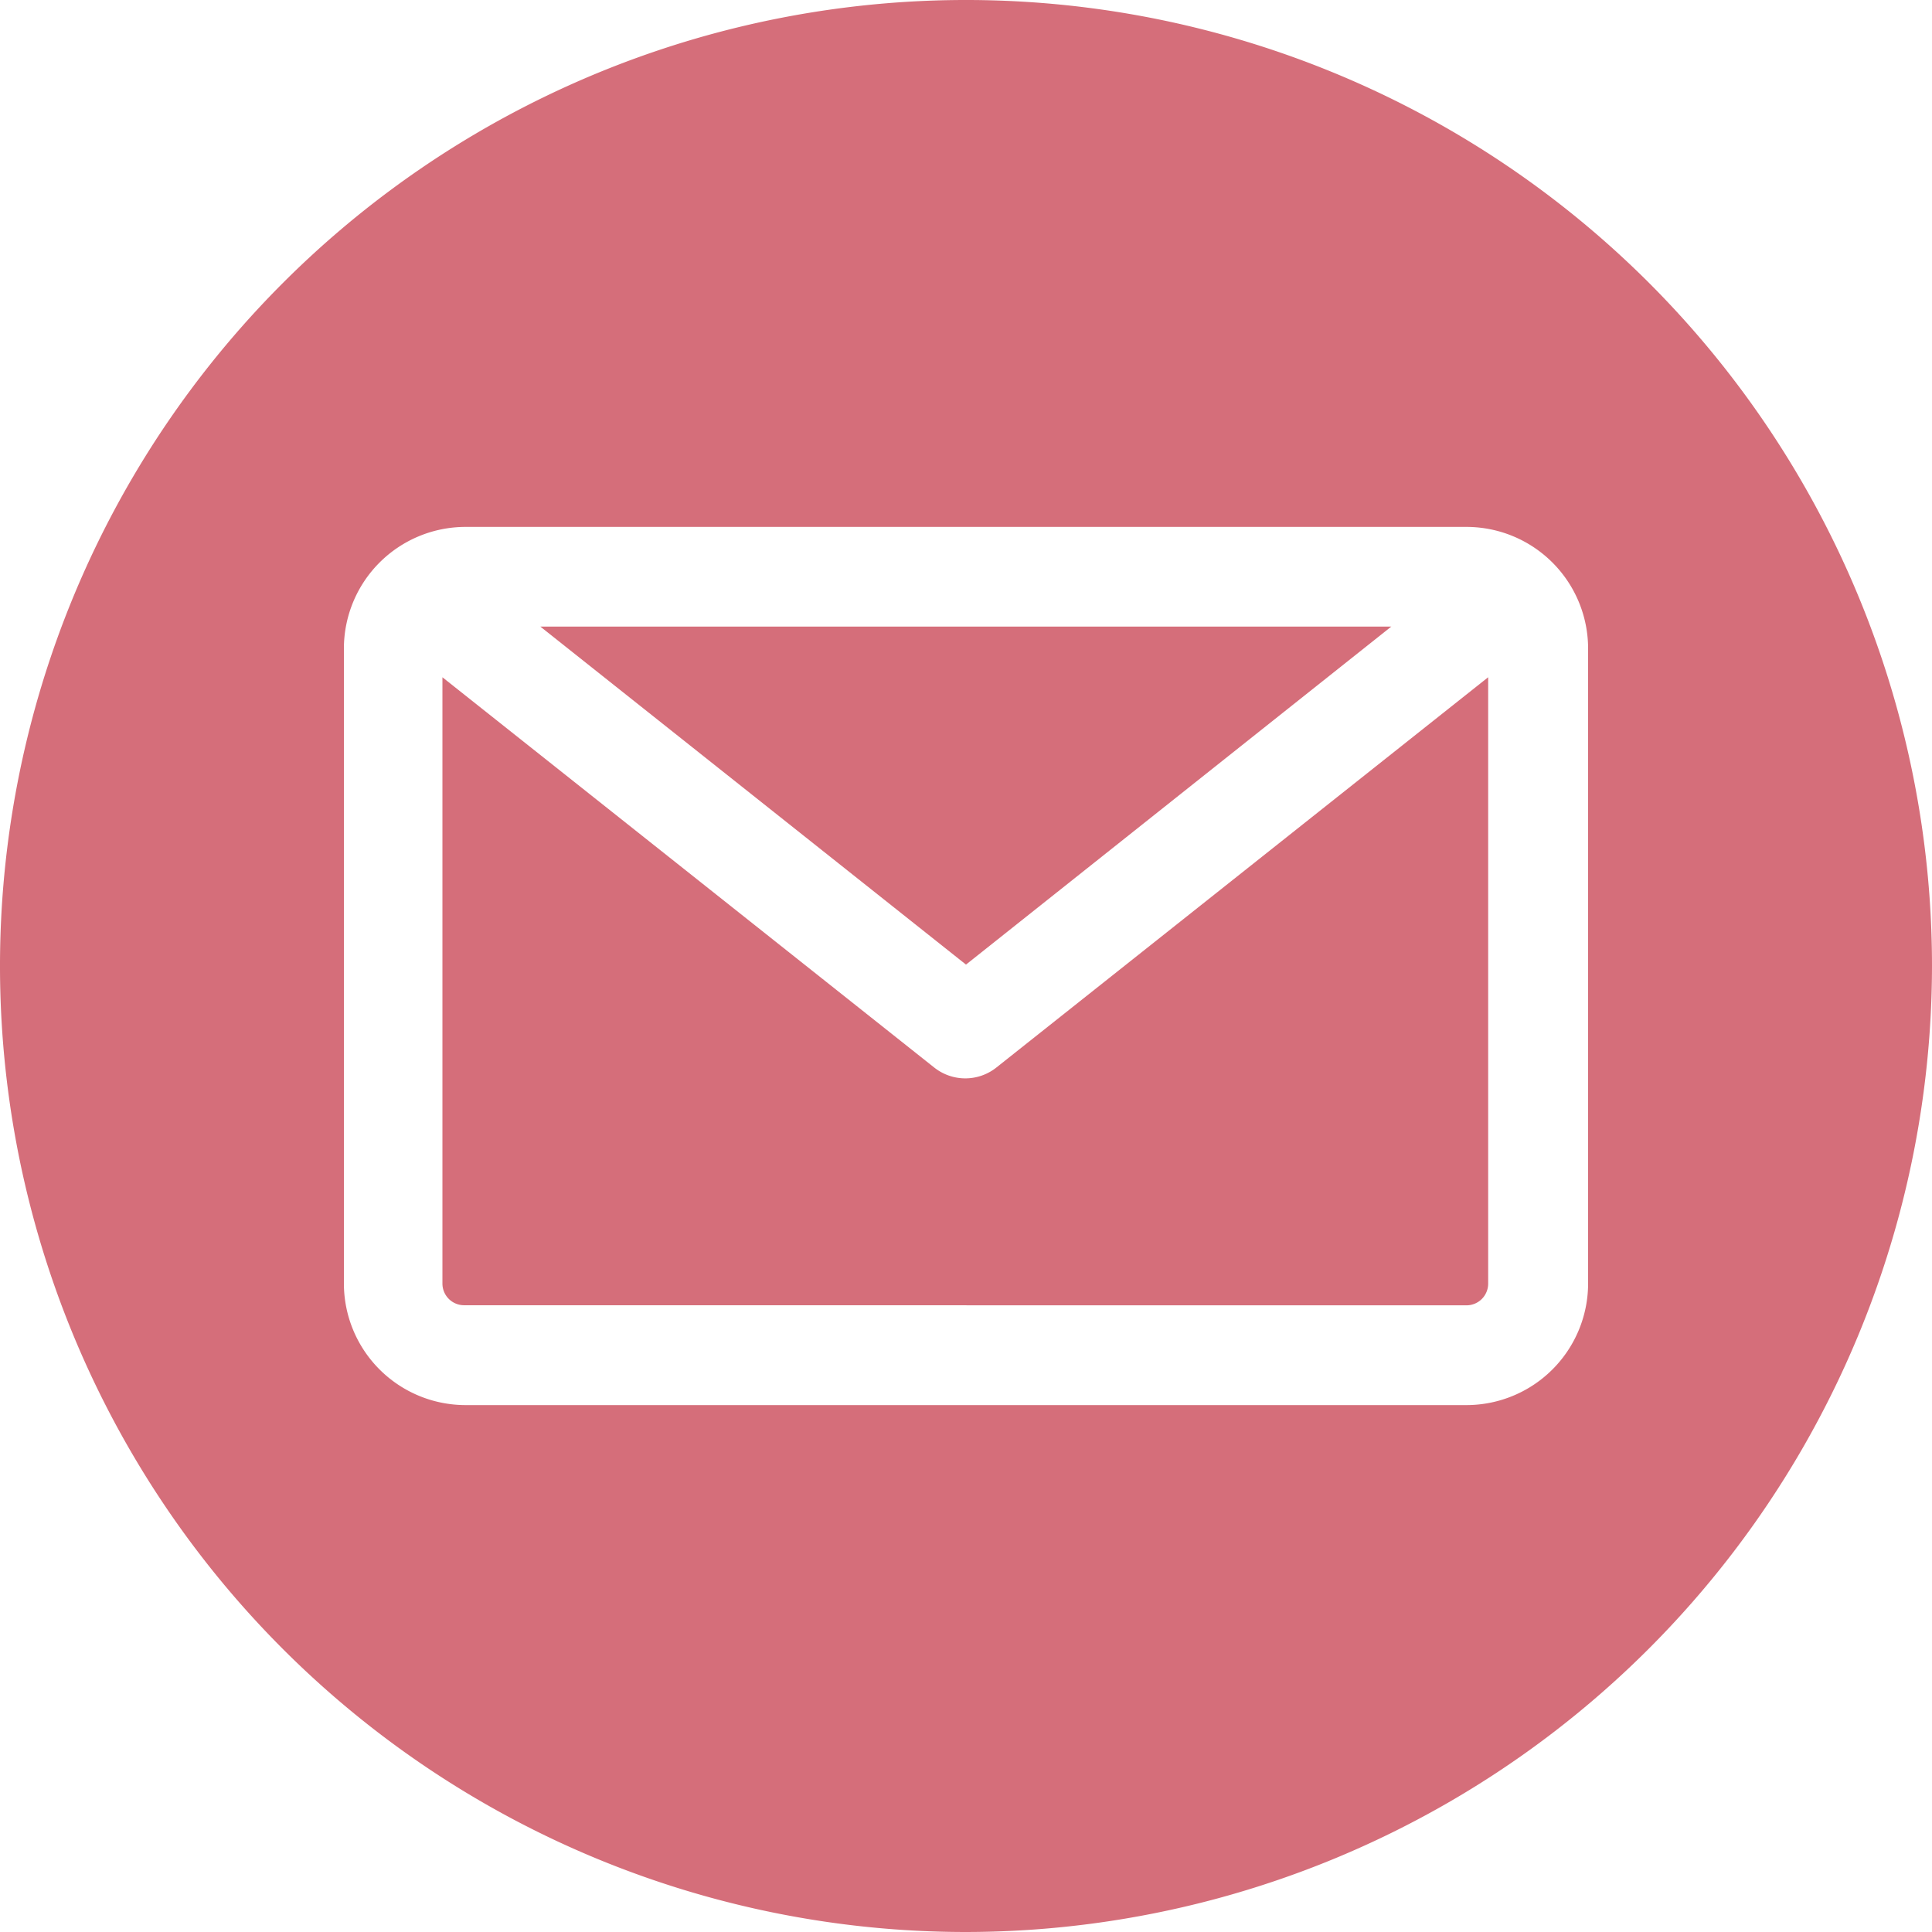 <svg xmlns="http://www.w3.org/2000/svg" xmlns:xlink="http://www.w3.org/1999/xlink" width="22" height="22" viewBox="0 0 22 22">
  <defs>
    <clipPath id="clip-path">
      <rect id="Rectangle_139" data-name="Rectangle 139" width="22" height="22" fill="#d56e7a"/>
    </clipPath>
  </defs>
  <g id="Group_80" data-name="Group 80" clip-path="url(#clip-path)">
    <path id="Path_171" data-name="Path 171" d="M11,22A11,11,0,1,1,22,11,11.012,11.012,0,0,1,11,22m5.7-7.136a.247.247,0,0,0,.246-.246V7.712l-5.6,4.444a.569.569,0,0,1-.708,0l-5.6-4.444v6.905a.247.247,0,0,0,.246.246Zm-.857-7.729L11,10.984,6.153,7.135Zm2.241.246v7.236A1.386,1.386,0,0,1,16.7,16H5.3a1.386,1.386,0,0,1-1.384-1.384V7.381A1.386,1.386,0,0,1,5.3,6H16.7a1.386,1.386,0,0,1,1.384,1.384" fill="#d56e7a" fill-rule="evenodd"/>
  </g>
</svg>
